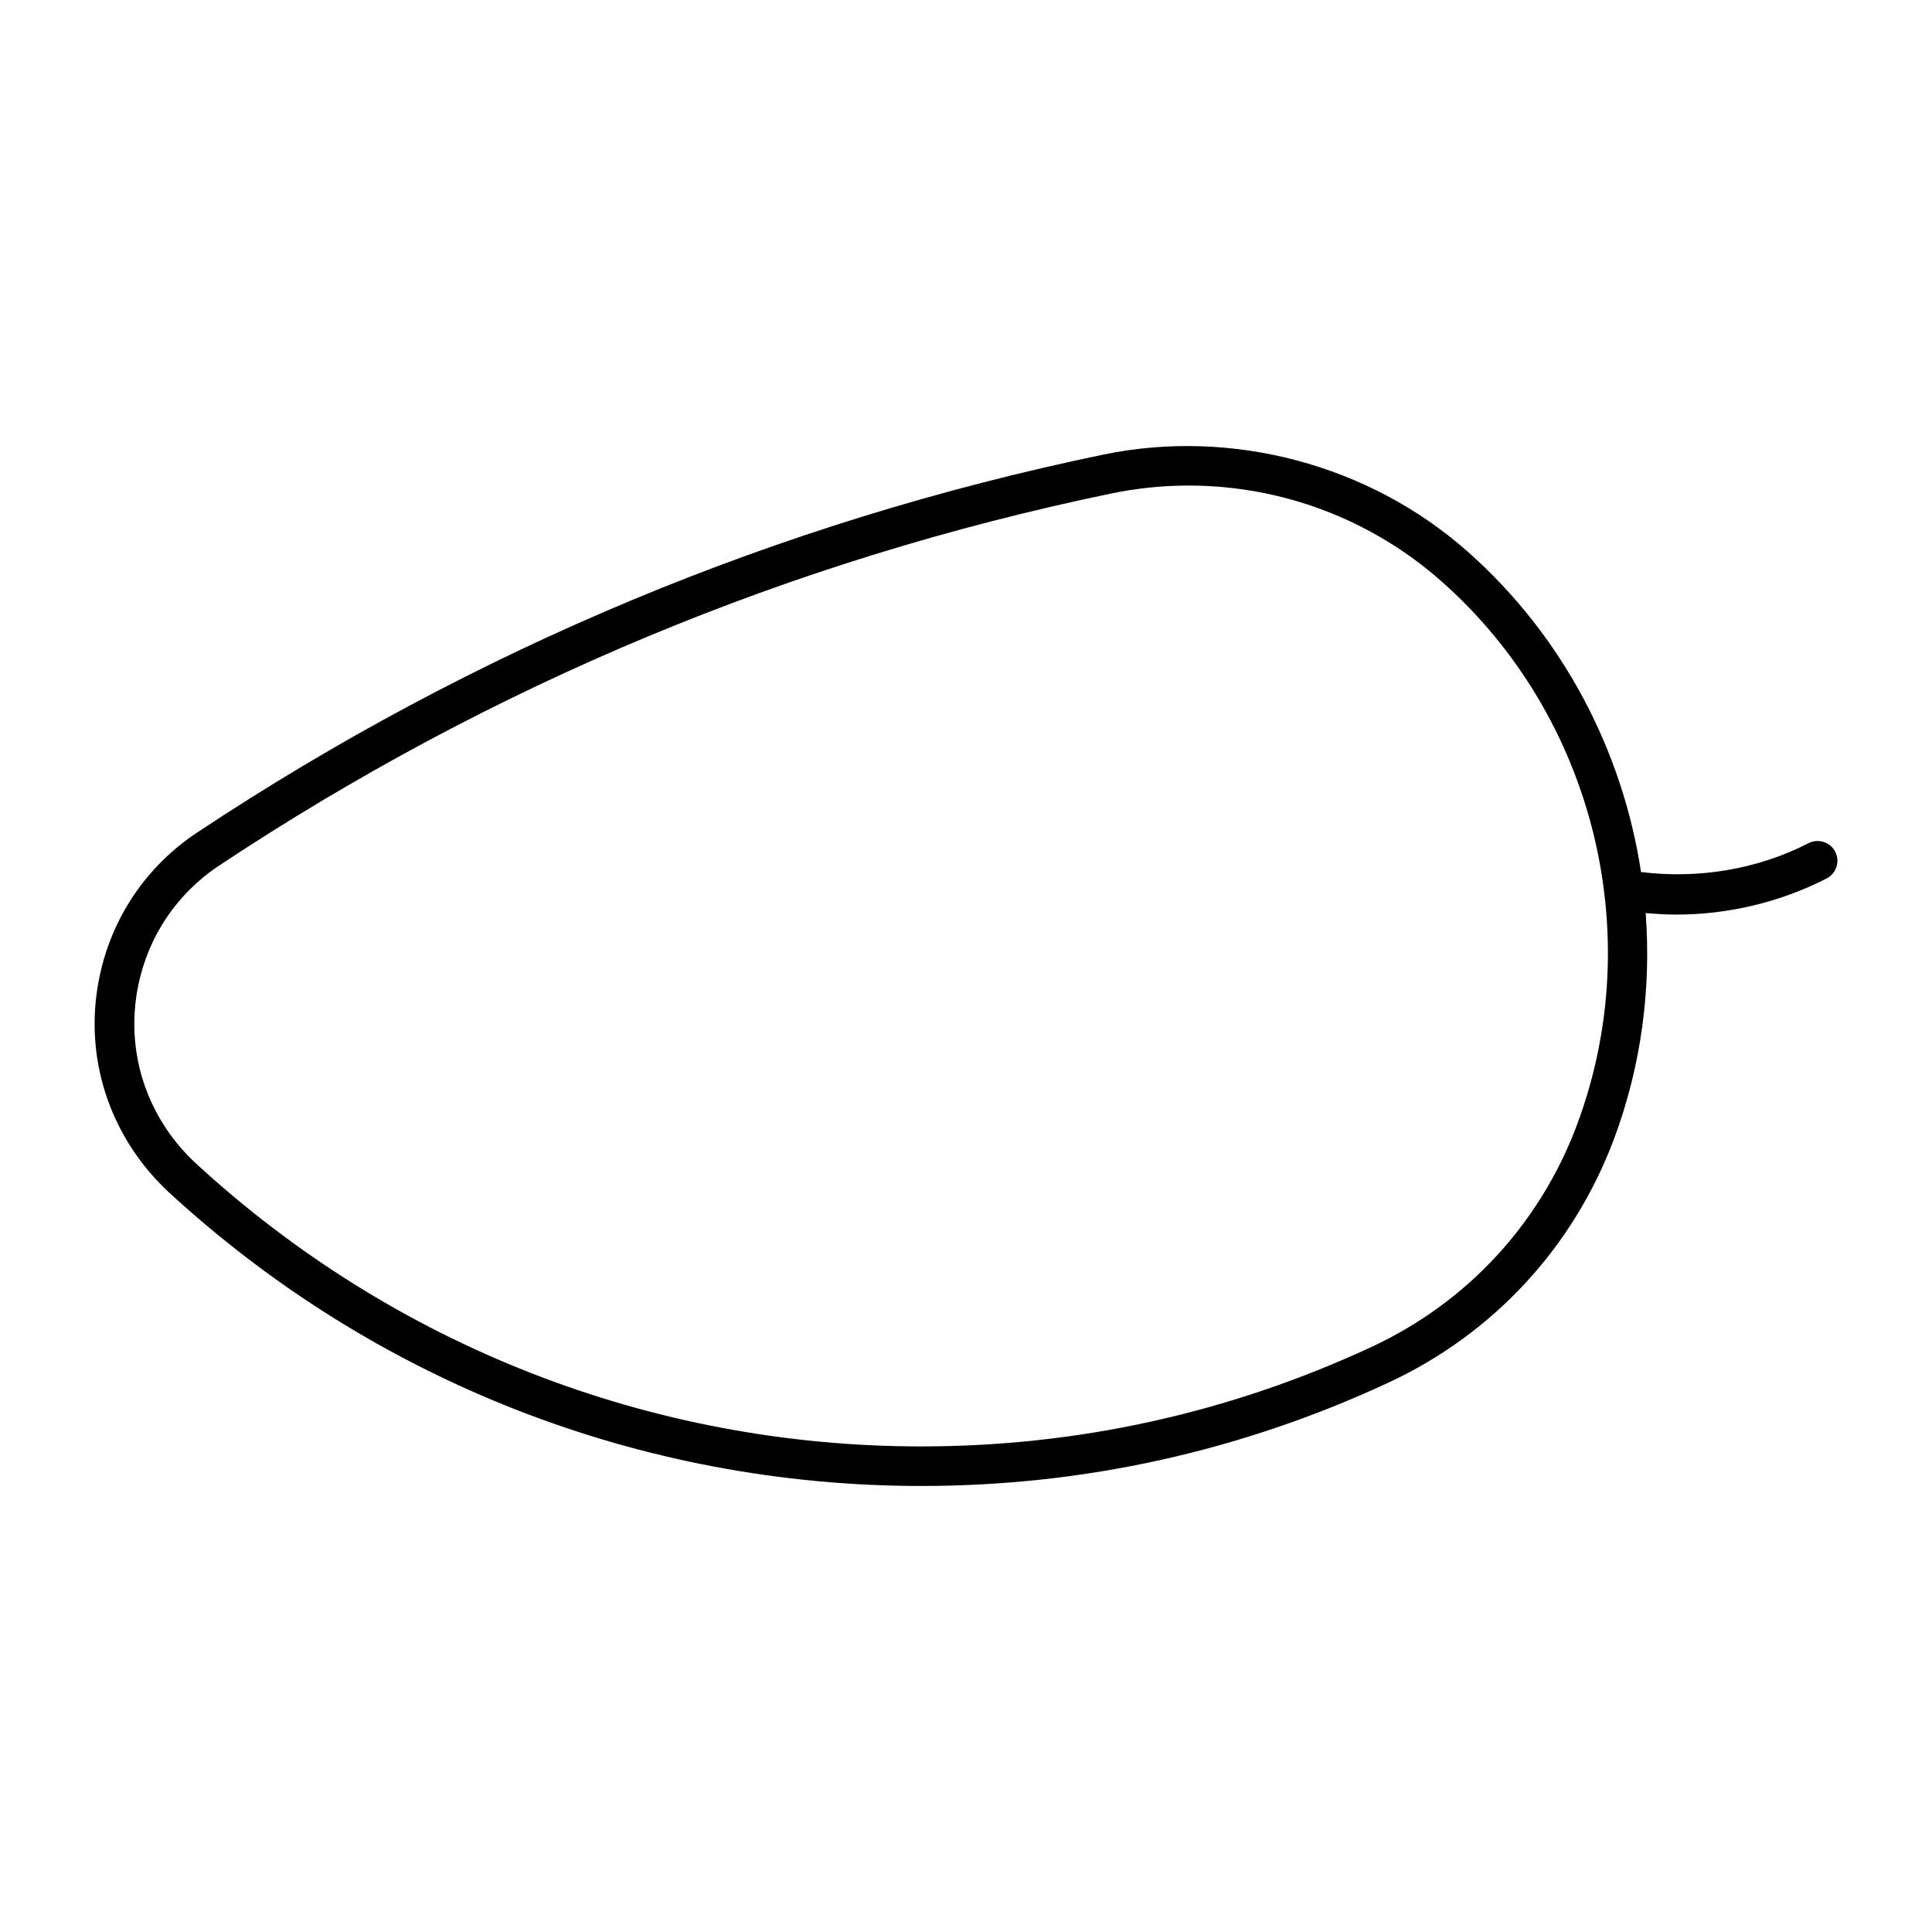 <?xml version="1.0" encoding="UTF-8"?>
<!-- Uploaded to: ICON Repo, www.svgrepo.com, Generator: ICON Repo Mixer Tools -->
<svg fill="#000000" width="800px" height="800px" version="1.1" viewBox="144 144 512 512" xmlns="http://www.w3.org/2000/svg">
 <path d="m623.28 367.45c-13.594 6.992-29.254 9.508-44.387 7.652-4.922-32.203-20.707-62.586-45.961-84.934-26.113-23.102-62.504-32.758-96.594-25.684-86.051 17.855-166.85 51.547-240.1 100.15-13.508 8.965-22.723 22.66-25.934 38.543-3.223 15.902-0.051 32.098 8.922 45.605 2.688 4.062 5.867 7.766 9.426 11.094 54.484 50.246 125.32 77.922 199.48 77.922h0.012c42.98 0 84.598-9.184 123.65-27.312 27.855-12.898 49.141-35.875 59.922-64.613 7.273-19.461 9.898-39.895 8.406-59.91 2.707 0.25 5.414 0.41 8.113 0.41 13.781 0 27.531-3.273 39.852-9.574 2.562-1.324 3.59-4.504 2.277-7.062-1.32-2.582-4.488-3.602-7.082-2.289zm-61.391 74.723c-9.824 26.176-29.148 47.043-54.508 58.82-37.66 17.465-77.777 26.324-119.25 26.324-71.508 0-139.82-26.691-192.35-75.129-2.961-2.75-5.582-5.824-7.797-9.164-7.422-11.168-10.043-24.582-7.379-37.723 2.656-13.152 10.277-24.488 21.453-31.906 72.141-47.863 151.68-81.039 236.41-98.609 6.769-1.406 13.656-2.109 20.539-2.109 24.707 0 48.48 9.004 66.996 25.379 40.391 35.691 54.801 93.633 35.879 144.12z"/>
</svg>